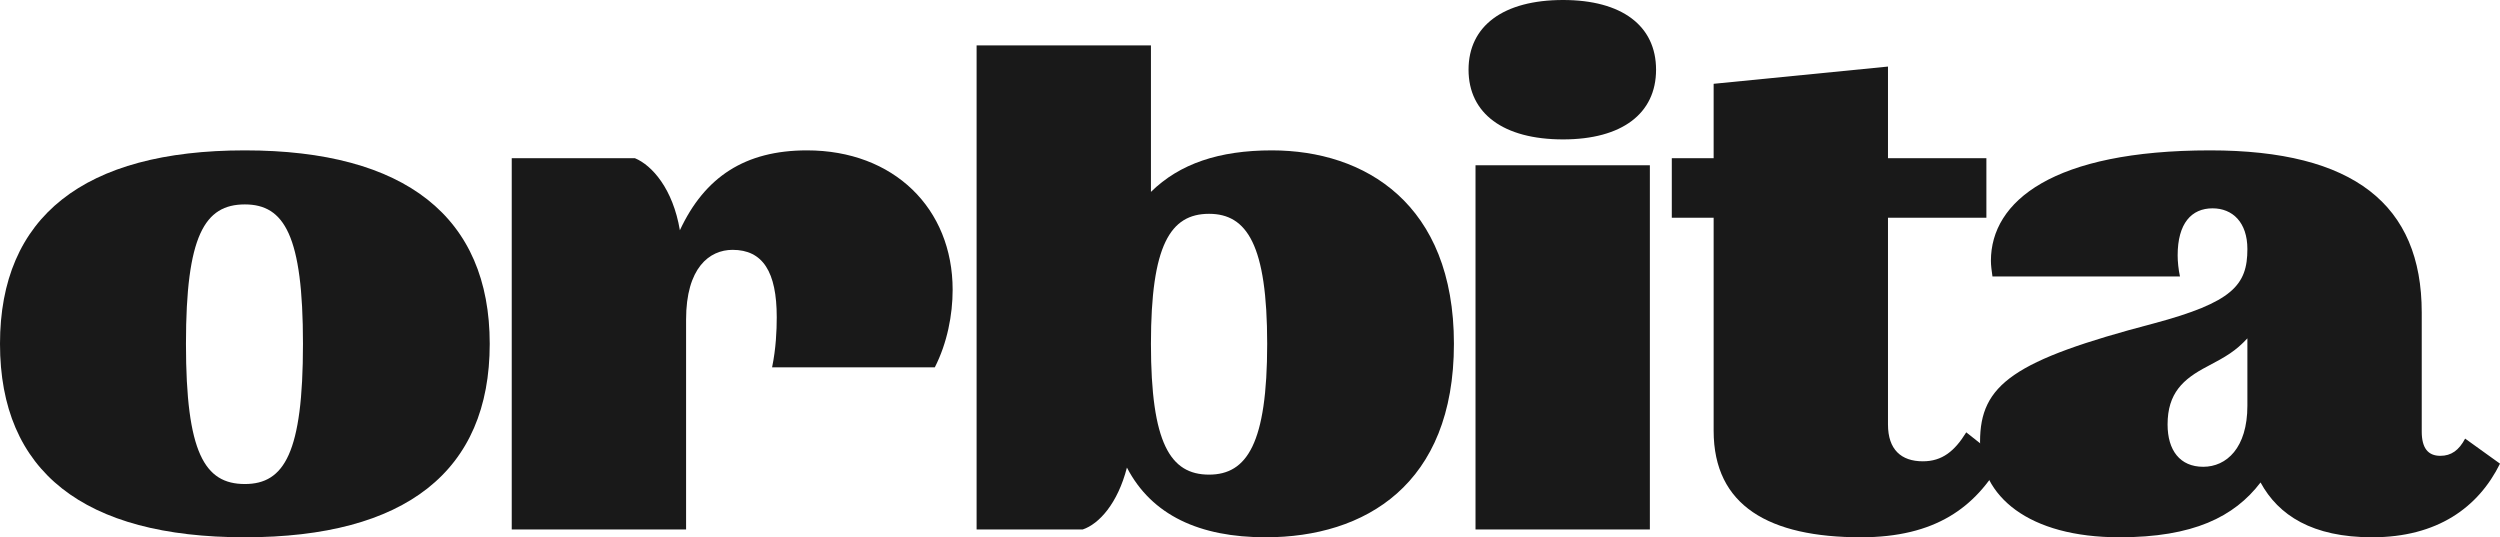 <svg width="228" height="49" viewBox="0 0 228 49" fill="none" xmlns="http://www.w3.org/2000/svg">
<path d="M22.331 49C7.632 49 0 43 0 31.357C0 19.786 7.632 13.714 22.331 13.714C36.96 13.714 44.663 19.786 44.663 31.357C44.663 43 36.96 49 22.331 49ZM22.331 44.143C25.935 44.143 27.631 41.286 27.631 31.357C27.631 21.5 25.935 18.643 22.331 18.643C18.657 18.643 16.96 21.5 16.96 31.357C16.96 41.286 18.657 44.143 22.331 44.143Z" fill="#191919"/>
<path d="M62.571 48.286H46.67V14.429H57.906C59.461 15.071 61.369 17.214 62.005 21C64.267 16.143 67.941 13.714 73.595 13.714C81.51 13.714 86.881 19 86.881 26.429C86.881 28.714 86.386 31.286 85.255 33.5H70.415C70.768 31.786 70.839 30.143 70.839 28.929C70.839 24.786 69.567 22.786 66.811 22.786C64.691 22.786 62.571 24.429 62.571 29.143V48.286Z" fill="#191919"/>
<path d="M115.425 49C109.418 49 105.037 47 102.776 42.643C101.928 45.929 100.231 47.786 98.747 48.286H89.066V4.143H104.966V17.5C107.581 14.929 111.185 13.714 115.991 13.714C124.471 13.714 132.598 18.571 132.598 31.357C132.598 44.214 124.471 49 115.425 49ZM110.266 43.286C113.729 43.286 115.567 40.429 115.567 31.357C115.567 22.357 113.729 19.5 110.266 19.5C106.733 19.5 104.966 22.357 104.966 31.357C104.966 40.429 106.733 43.286 110.266 43.286Z" fill="#191919"/>
<path d="M142.553 12.714C137.111 12.714 133.931 10.357 133.931 6.357C133.931 2.357 137.111 0 142.553 0C147.923 0 151.033 2.357 151.033 6.357C151.033 10.357 147.923 12.714 142.553 12.714ZM150.468 48.286H134.567V15.071H150.468V48.286Z" fill="#191919"/>
<path d="M169.711 49C161.372 49 156.284 46.143 156.284 39.286V19.857H152.468V14.429H156.284V7.643L172.184 6.071V14.429H181.159V19.857H172.184V38.714C172.184 41 173.386 42.071 175.364 42.071C177.131 42.071 178.262 41.143 179.322 39.429L182.573 42C180.17 46.286 176.495 49 169.711 49Z" fill="#191919"/>
<path d="M193.302 49C185.033 49 180.581 45.286 180.581 40.286C180.581 35.071 183.62 32.857 196.411 29.5C203.619 27.571 204.962 26 204.962 22.714C204.962 20.286 203.619 19 201.782 19C199.874 19 198.602 20.357 198.602 23.286C198.602 23.857 198.672 24.571 198.814 25.214H181.712C181.641 24.714 181.571 24.214 181.571 23.786C181.571 18.357 187.224 13.714 201.57 13.714C214.644 13.714 220.862 18.643 220.862 28.5V39.357C220.862 40.857 221.428 41.571 222.559 41.571C223.548 41.571 224.255 41.071 224.82 40L228 42.286C226.021 46.286 222.276 49 216.34 49C210.898 49 207.789 47 206.163 44C203.761 47.143 200.015 49 193.302 49ZM200.934 42.571C203.054 42.571 204.962 40.857 204.962 37V30.857C203.902 32 203.054 32.5 201.287 33.429C199.096 34.571 197.683 35.857 197.683 38.714C197.683 41.071 198.814 42.571 200.934 42.571Z" fill="#191919"/>
</svg>
